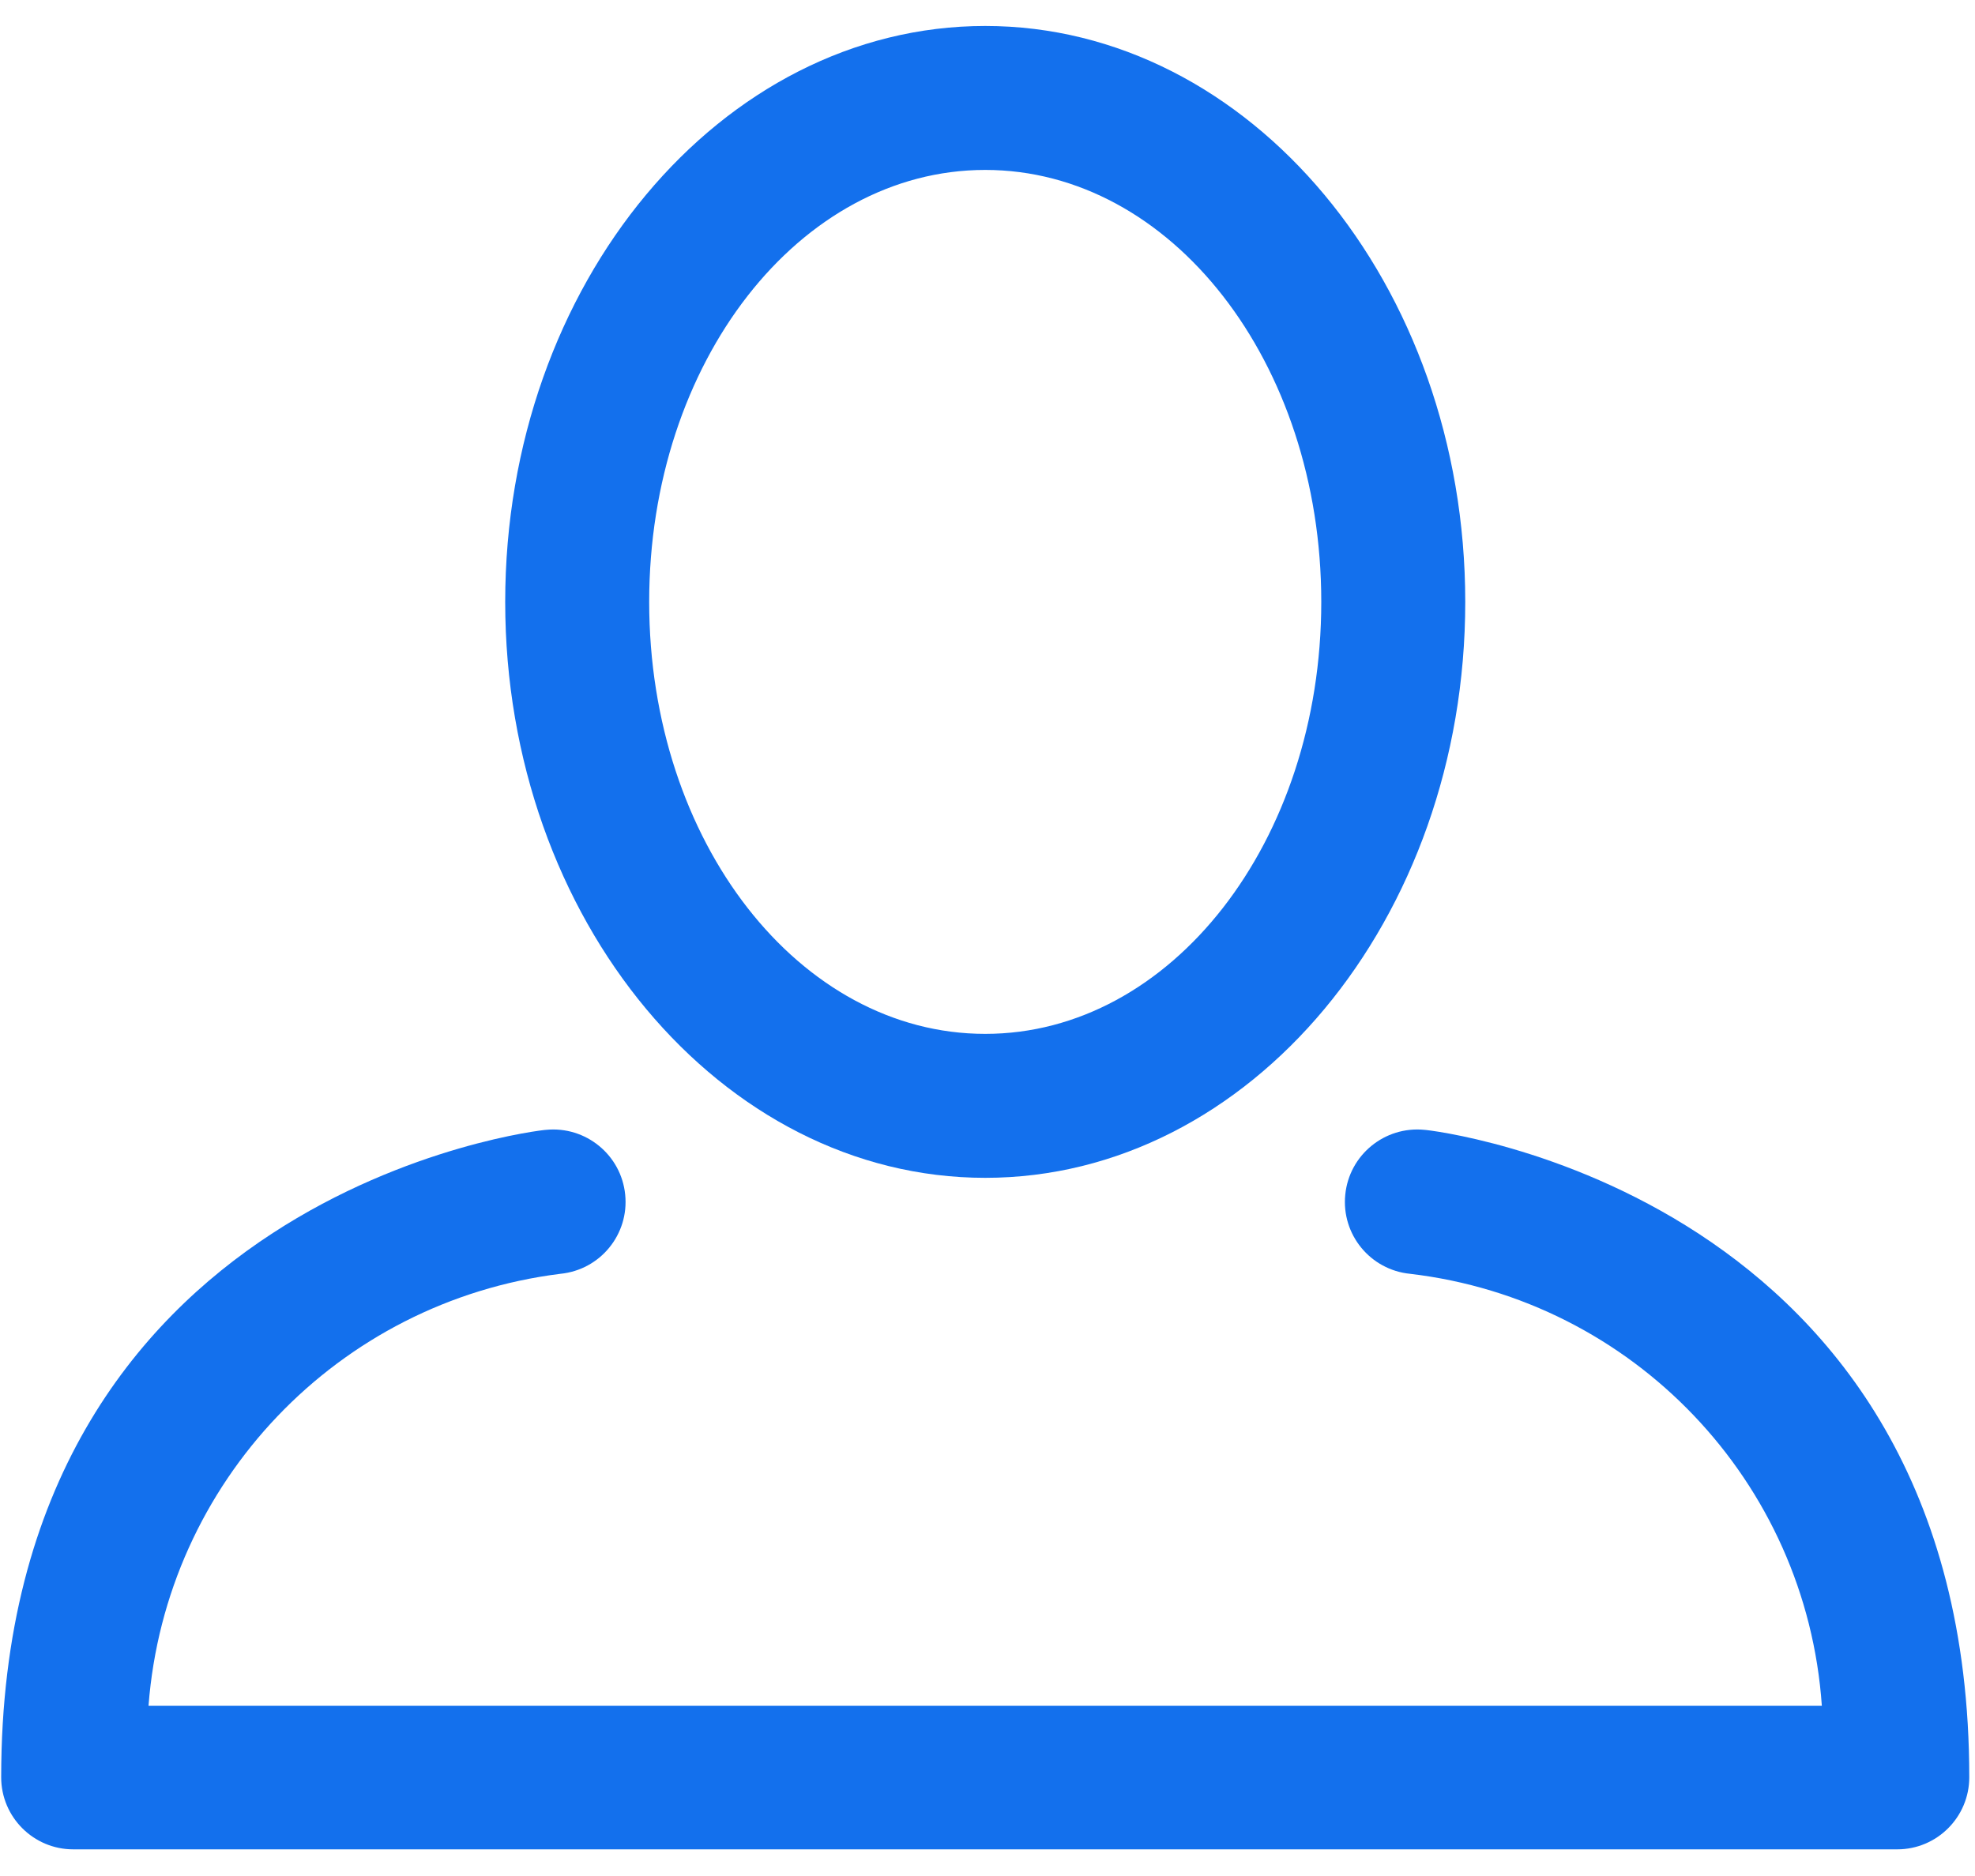 <svg width="20" height="19" viewBox="0 0 20 19" fill="none" xmlns="http://www.w3.org/2000/svg">
<path fill-rule="evenodd" clip-rule="evenodd" d="M9.977 11.929C12.655 11.929 14.838 9.314 14.838 6.096C14.838 2.878 12.655 0.263 9.977 0.263C7.299 0.263 5.116 2.878 5.116 6.096C5.116 9.314 7.304 11.929 9.977 11.929ZM9.977 1.721C11.858 1.721 13.38 3.666 13.38 6.096C13.38 8.527 11.858 10.471 9.977 10.471C8.096 10.471 6.574 8.527 6.574 6.096C6.574 3.666 8.096 1.721 9.977 1.721Z" fill="#1370ED"/>
<path fill-rule="evenodd" clip-rule="evenodd" d="M14.425 11.443C14.022 11.403 13.663 11.697 13.623 12.099C13.582 12.502 13.876 12.861 14.279 12.901C16.54 13.167 18.292 15.005 18.449 17.276H1.504C1.677 15.011 3.421 13.182 5.675 12.901C6.078 12.861 6.372 12.502 6.331 12.099C6.291 11.697 5.932 11.403 5.529 11.443C5.476 11.443 0.012 12.065 0.012 18C0.012 18.403 0.339 18.73 0.741 18.73H19.213C19.615 18.73 19.942 18.403 19.942 18C19.942 12.065 14.478 11.443 14.425 11.443Z" fill="#1370ED"/>
</svg>
